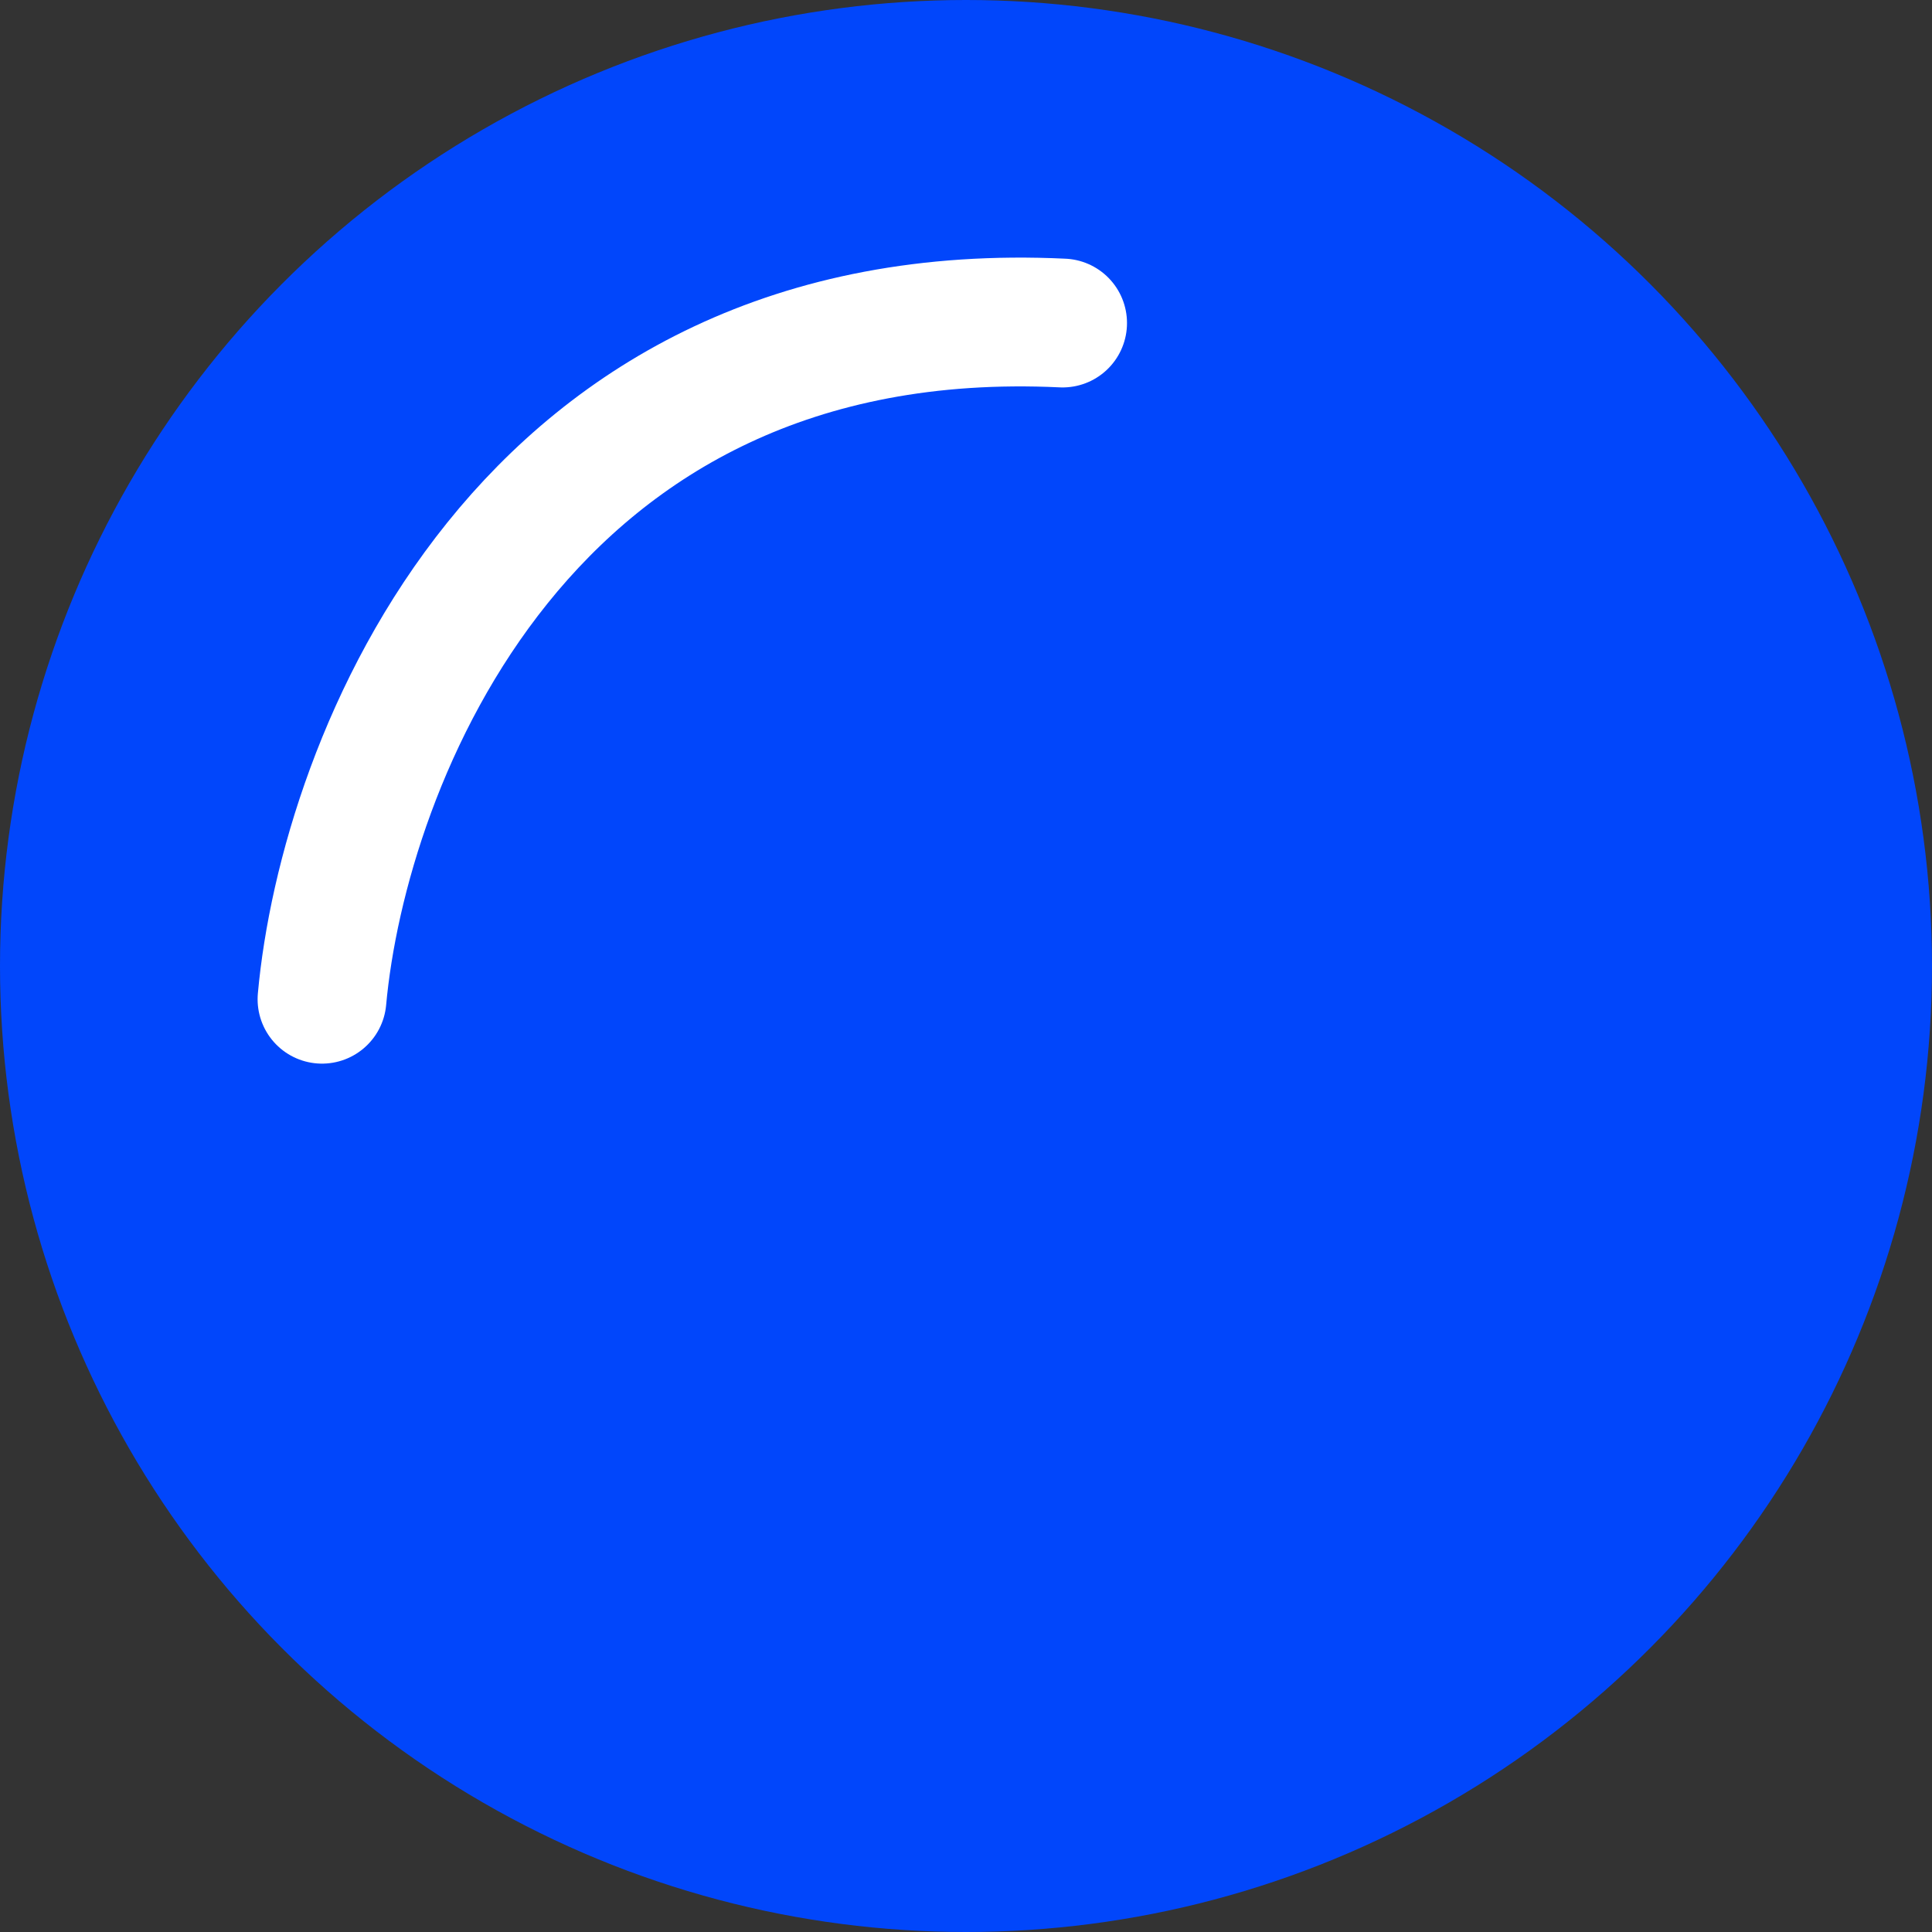 <?xml version="1.0" encoding="UTF-8"?> <svg xmlns="http://www.w3.org/2000/svg" width="30" height="30" viewBox="0 0 30 30" fill="none"><rect x="0" y="0" width="30" height="30" fill="#333333" stroke="none"/> <circle cx="15" cy="15" r="15" fill="#0146FB"></circle> <path d="M5 15.516C5.333 11.849 8.1 4.616 16.5 5.016" stroke="white" stroke-width="2" stroke-linecap="round"></path> </svg> 